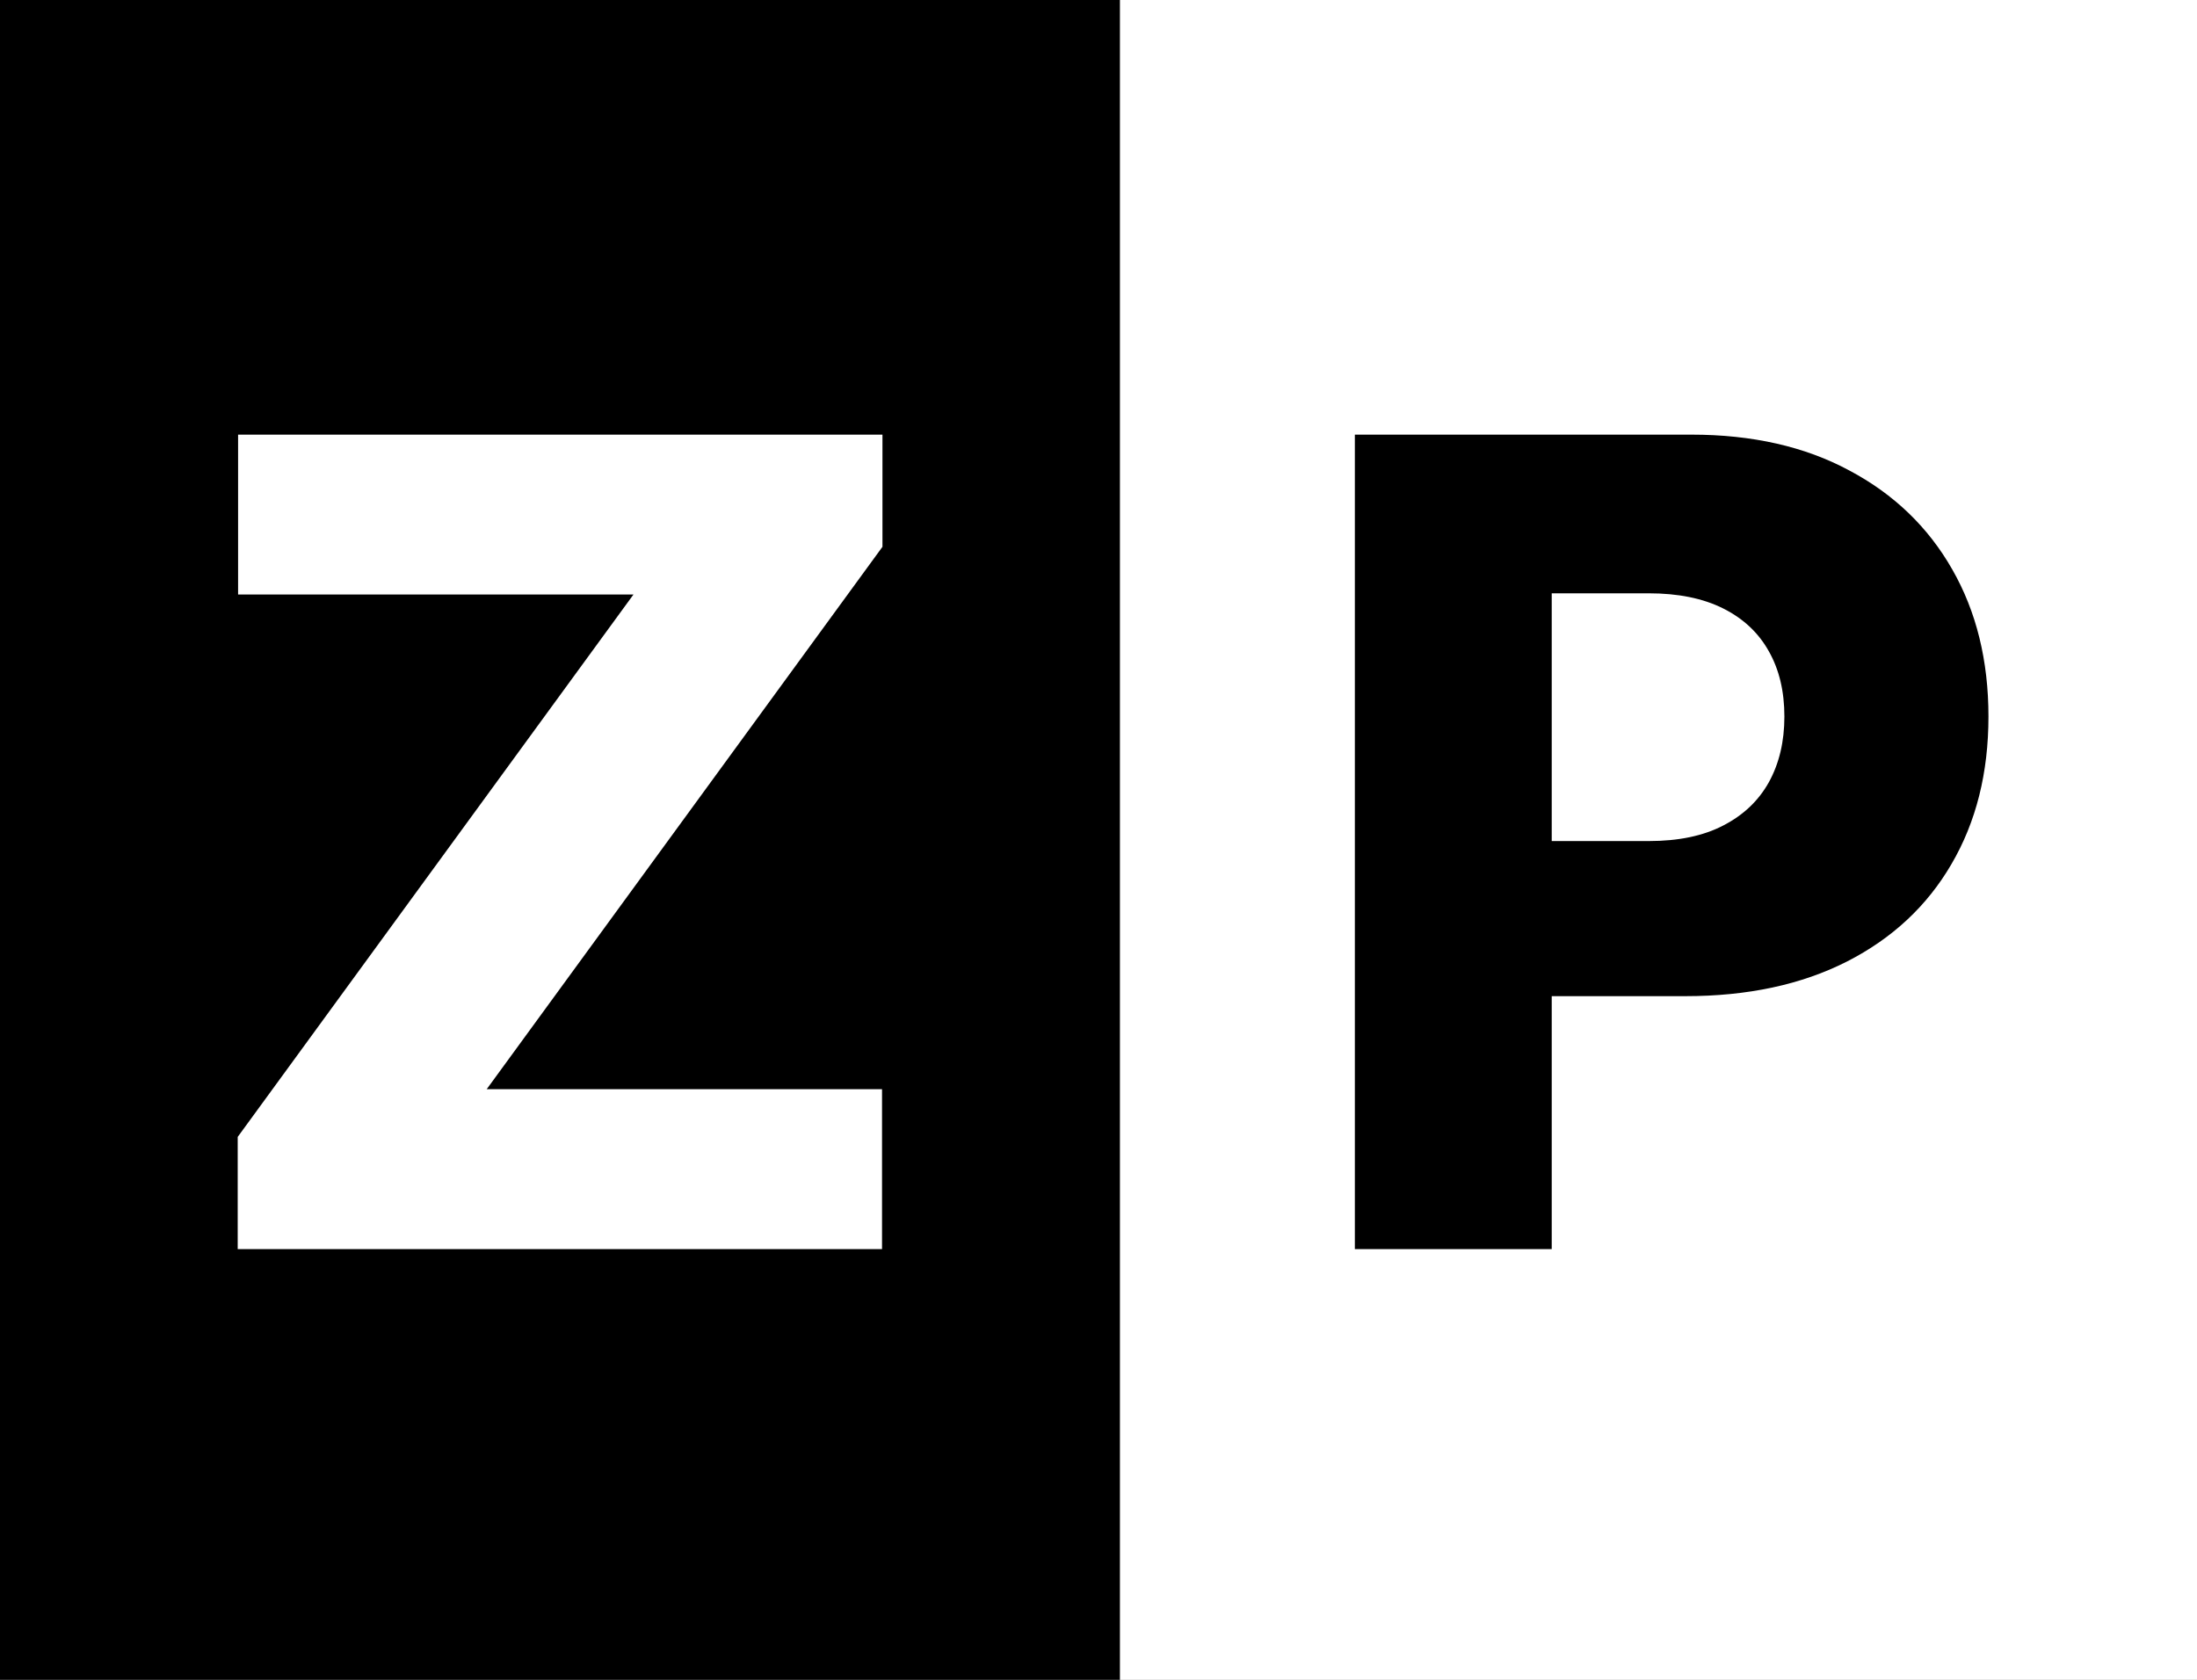 <?xml version="1.0" encoding="UTF-8"?>
<svg xmlns="http://www.w3.org/2000/svg" width="51" height="39" viewBox="0 0 51 39" fill="none">
  <rect x="0" y="0" width="51" height="39" fill="#808080" stroke="none"/>
  <rect width="26" height="39" fill="black"></rect>
  <path d="M5.518 29V26.396L14.705 13.803H5.527V10.091H20.485V12.695L11.298 25.288H20.475V29H5.518Z" fill="white"></path>
  <rect width="25" height="39" transform="translate(26)" fill="white"></rect>
  <path d="M31.451 29V10.091H39.262C40.677 10.091 41.899 10.368 42.927 10.922C43.961 11.47 44.758 12.236 45.319 13.221C45.879 14.2 46.159 15.338 46.159 16.637C46.159 17.942 45.873 19.084 45.3 20.062C44.734 21.035 43.924 21.789 42.872 22.325C41.819 22.86 40.57 23.128 39.123 23.128H34.304V19.527H38.274C38.963 19.527 39.539 19.407 40 19.167C40.468 18.927 40.822 18.591 41.062 18.16C41.302 17.724 41.422 17.216 41.422 16.637C41.422 16.052 41.302 15.548 41.062 15.123C40.822 14.692 40.468 14.36 40 14.126C39.533 13.892 38.957 13.775 38.274 13.775H36.021V29H31.451Z" fill="black"></path>
</svg>
